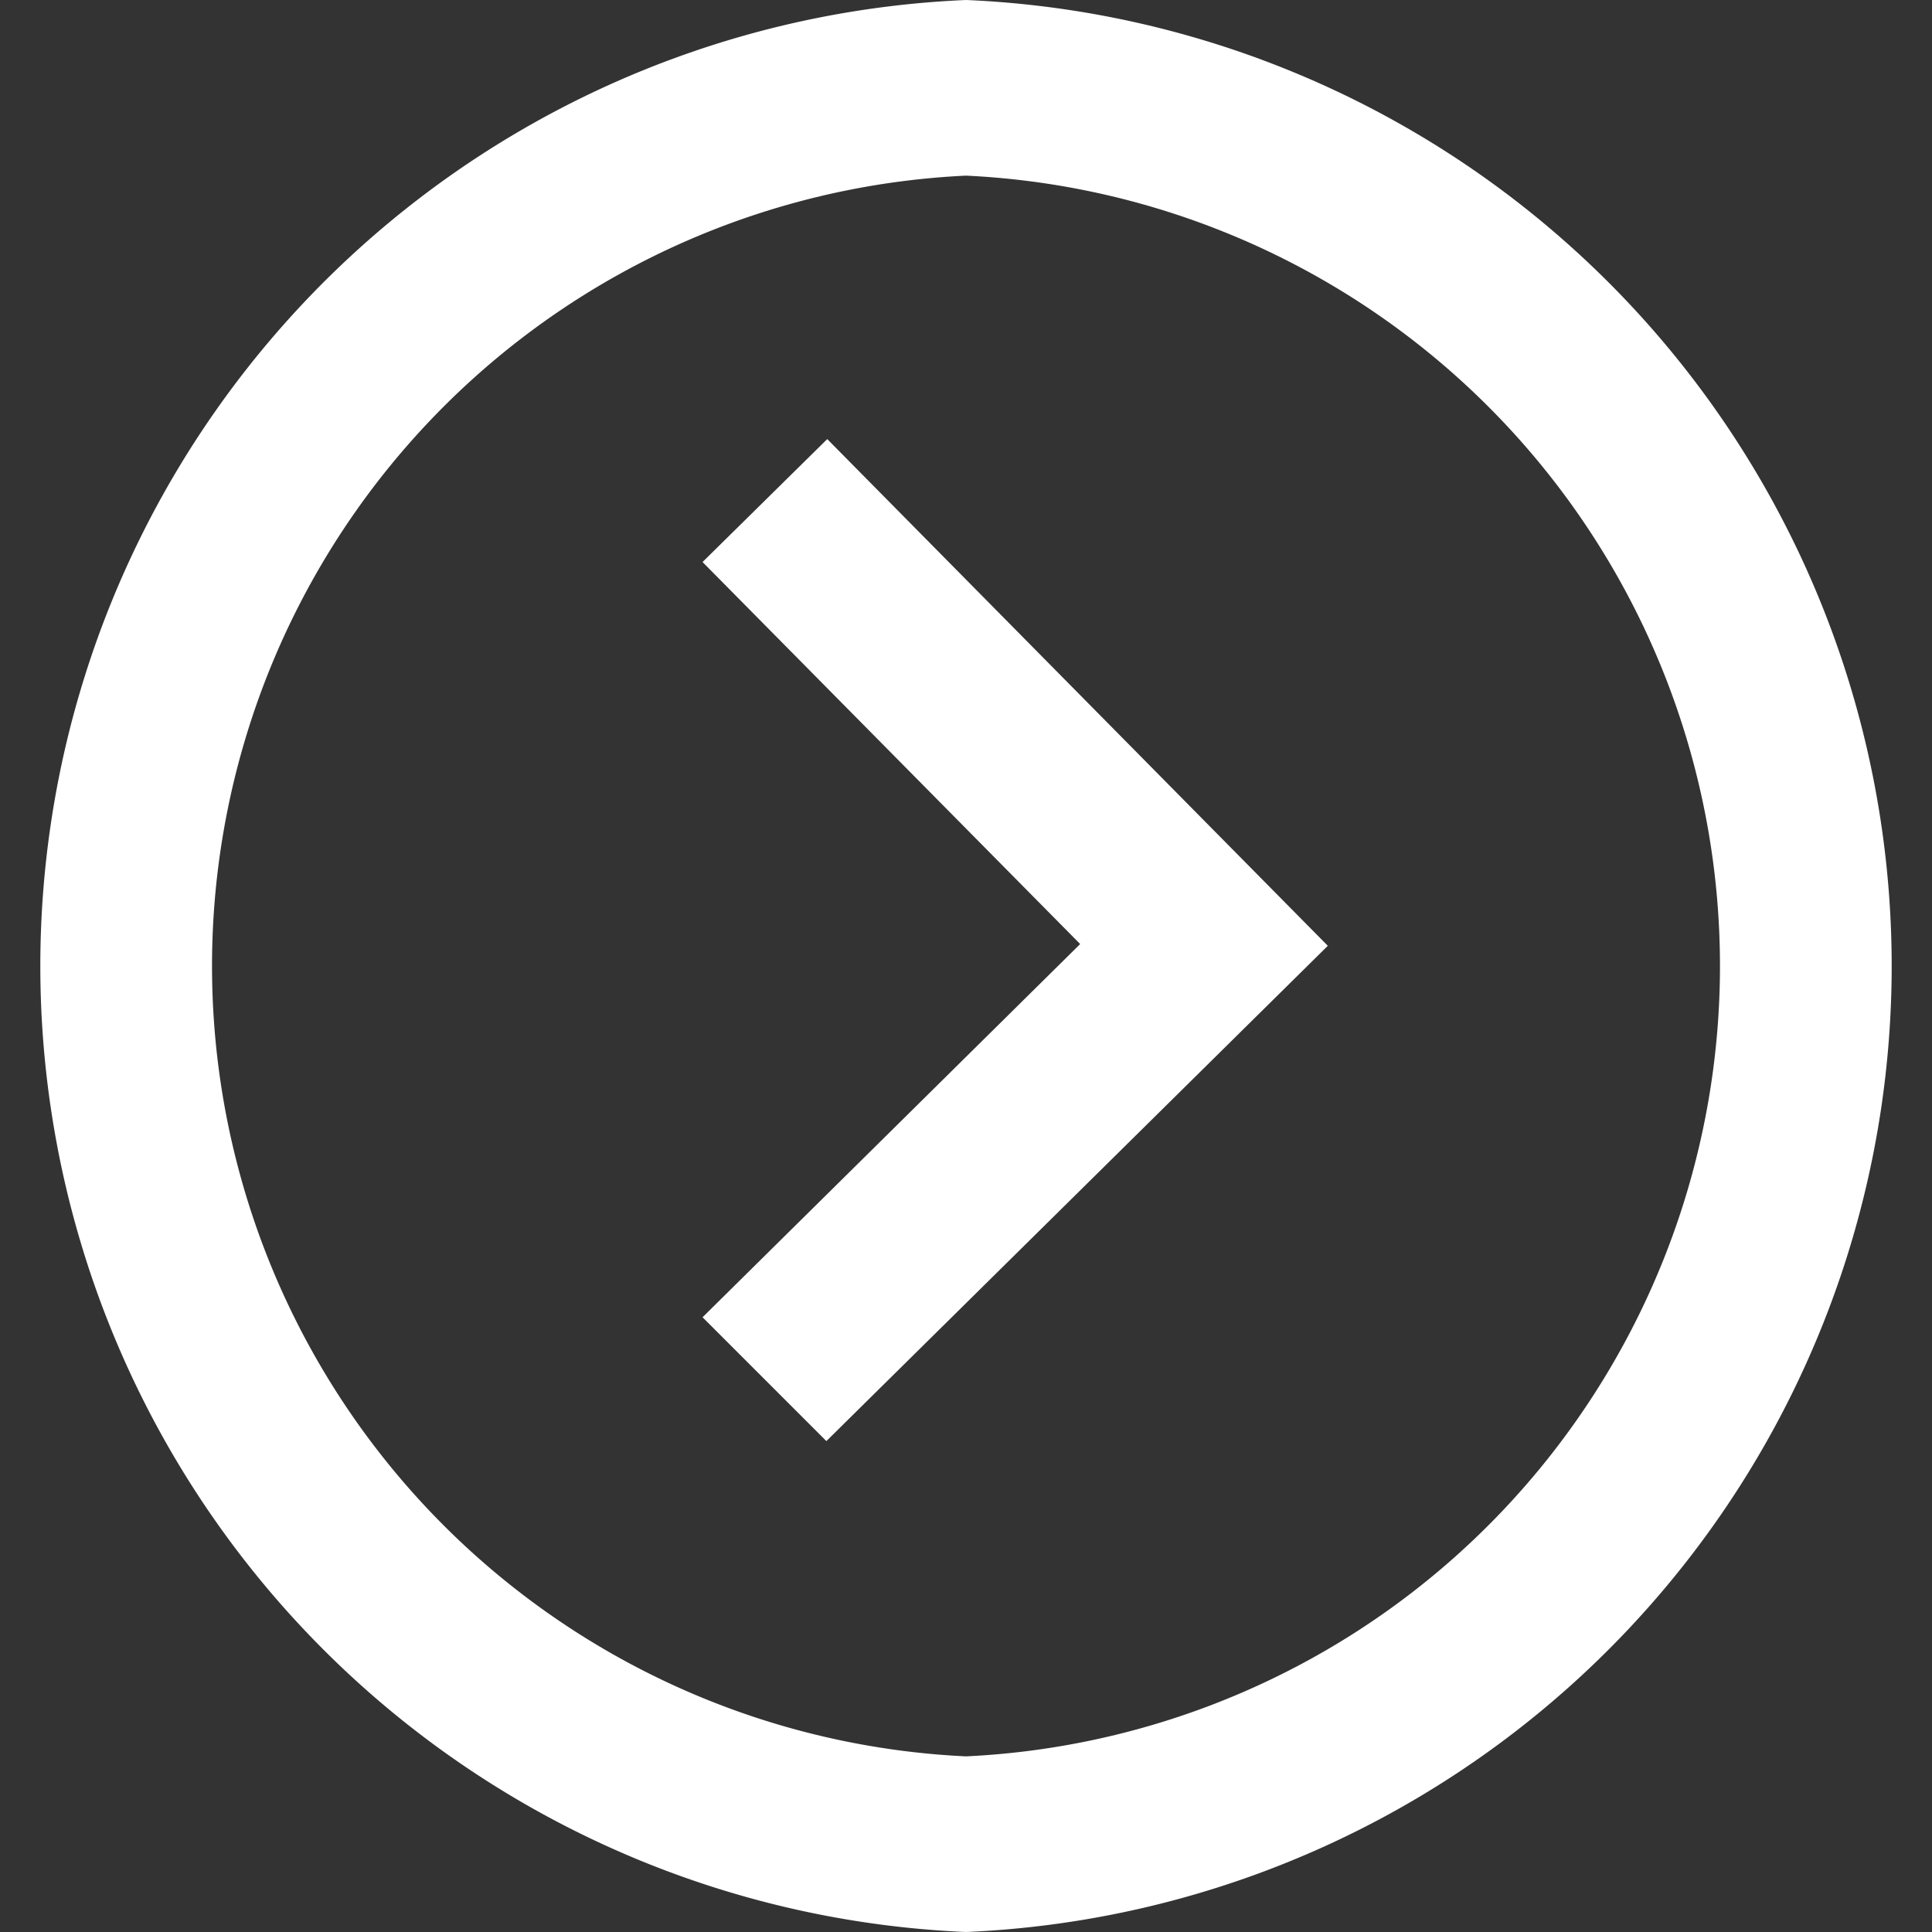<svg xmlns="http://www.w3.org/2000/svg" xmlns:xlink="http://www.w3.org/1999/xlink" width="22" height="22" viewBox="0 0 22 22"><rect x="0" y="0" width="22" height="22" fill="#333333" stroke="none"/><defs><path id="o8wea" d="M1291 148l1.41 1.41 5.71-5.64-5.7-5.77-1.42 1.4 4.3 4.35z"/><path id="o8web" d="M1294 155a11.01 11.01 0 0 0 0-22 11.01 11.01 0 0 0 0 22m0-20a9.01 9.01 0 0 1 0 18 9.01 9.01 0 0 1 0-18"/></defs><g><g transform="translate(-1283 -133)"><g><use fill="#fff" xlink:href="#o8wea"/></g><g><use fill="#fff" xlink:href="#o8web"/></g></g></g></svg>